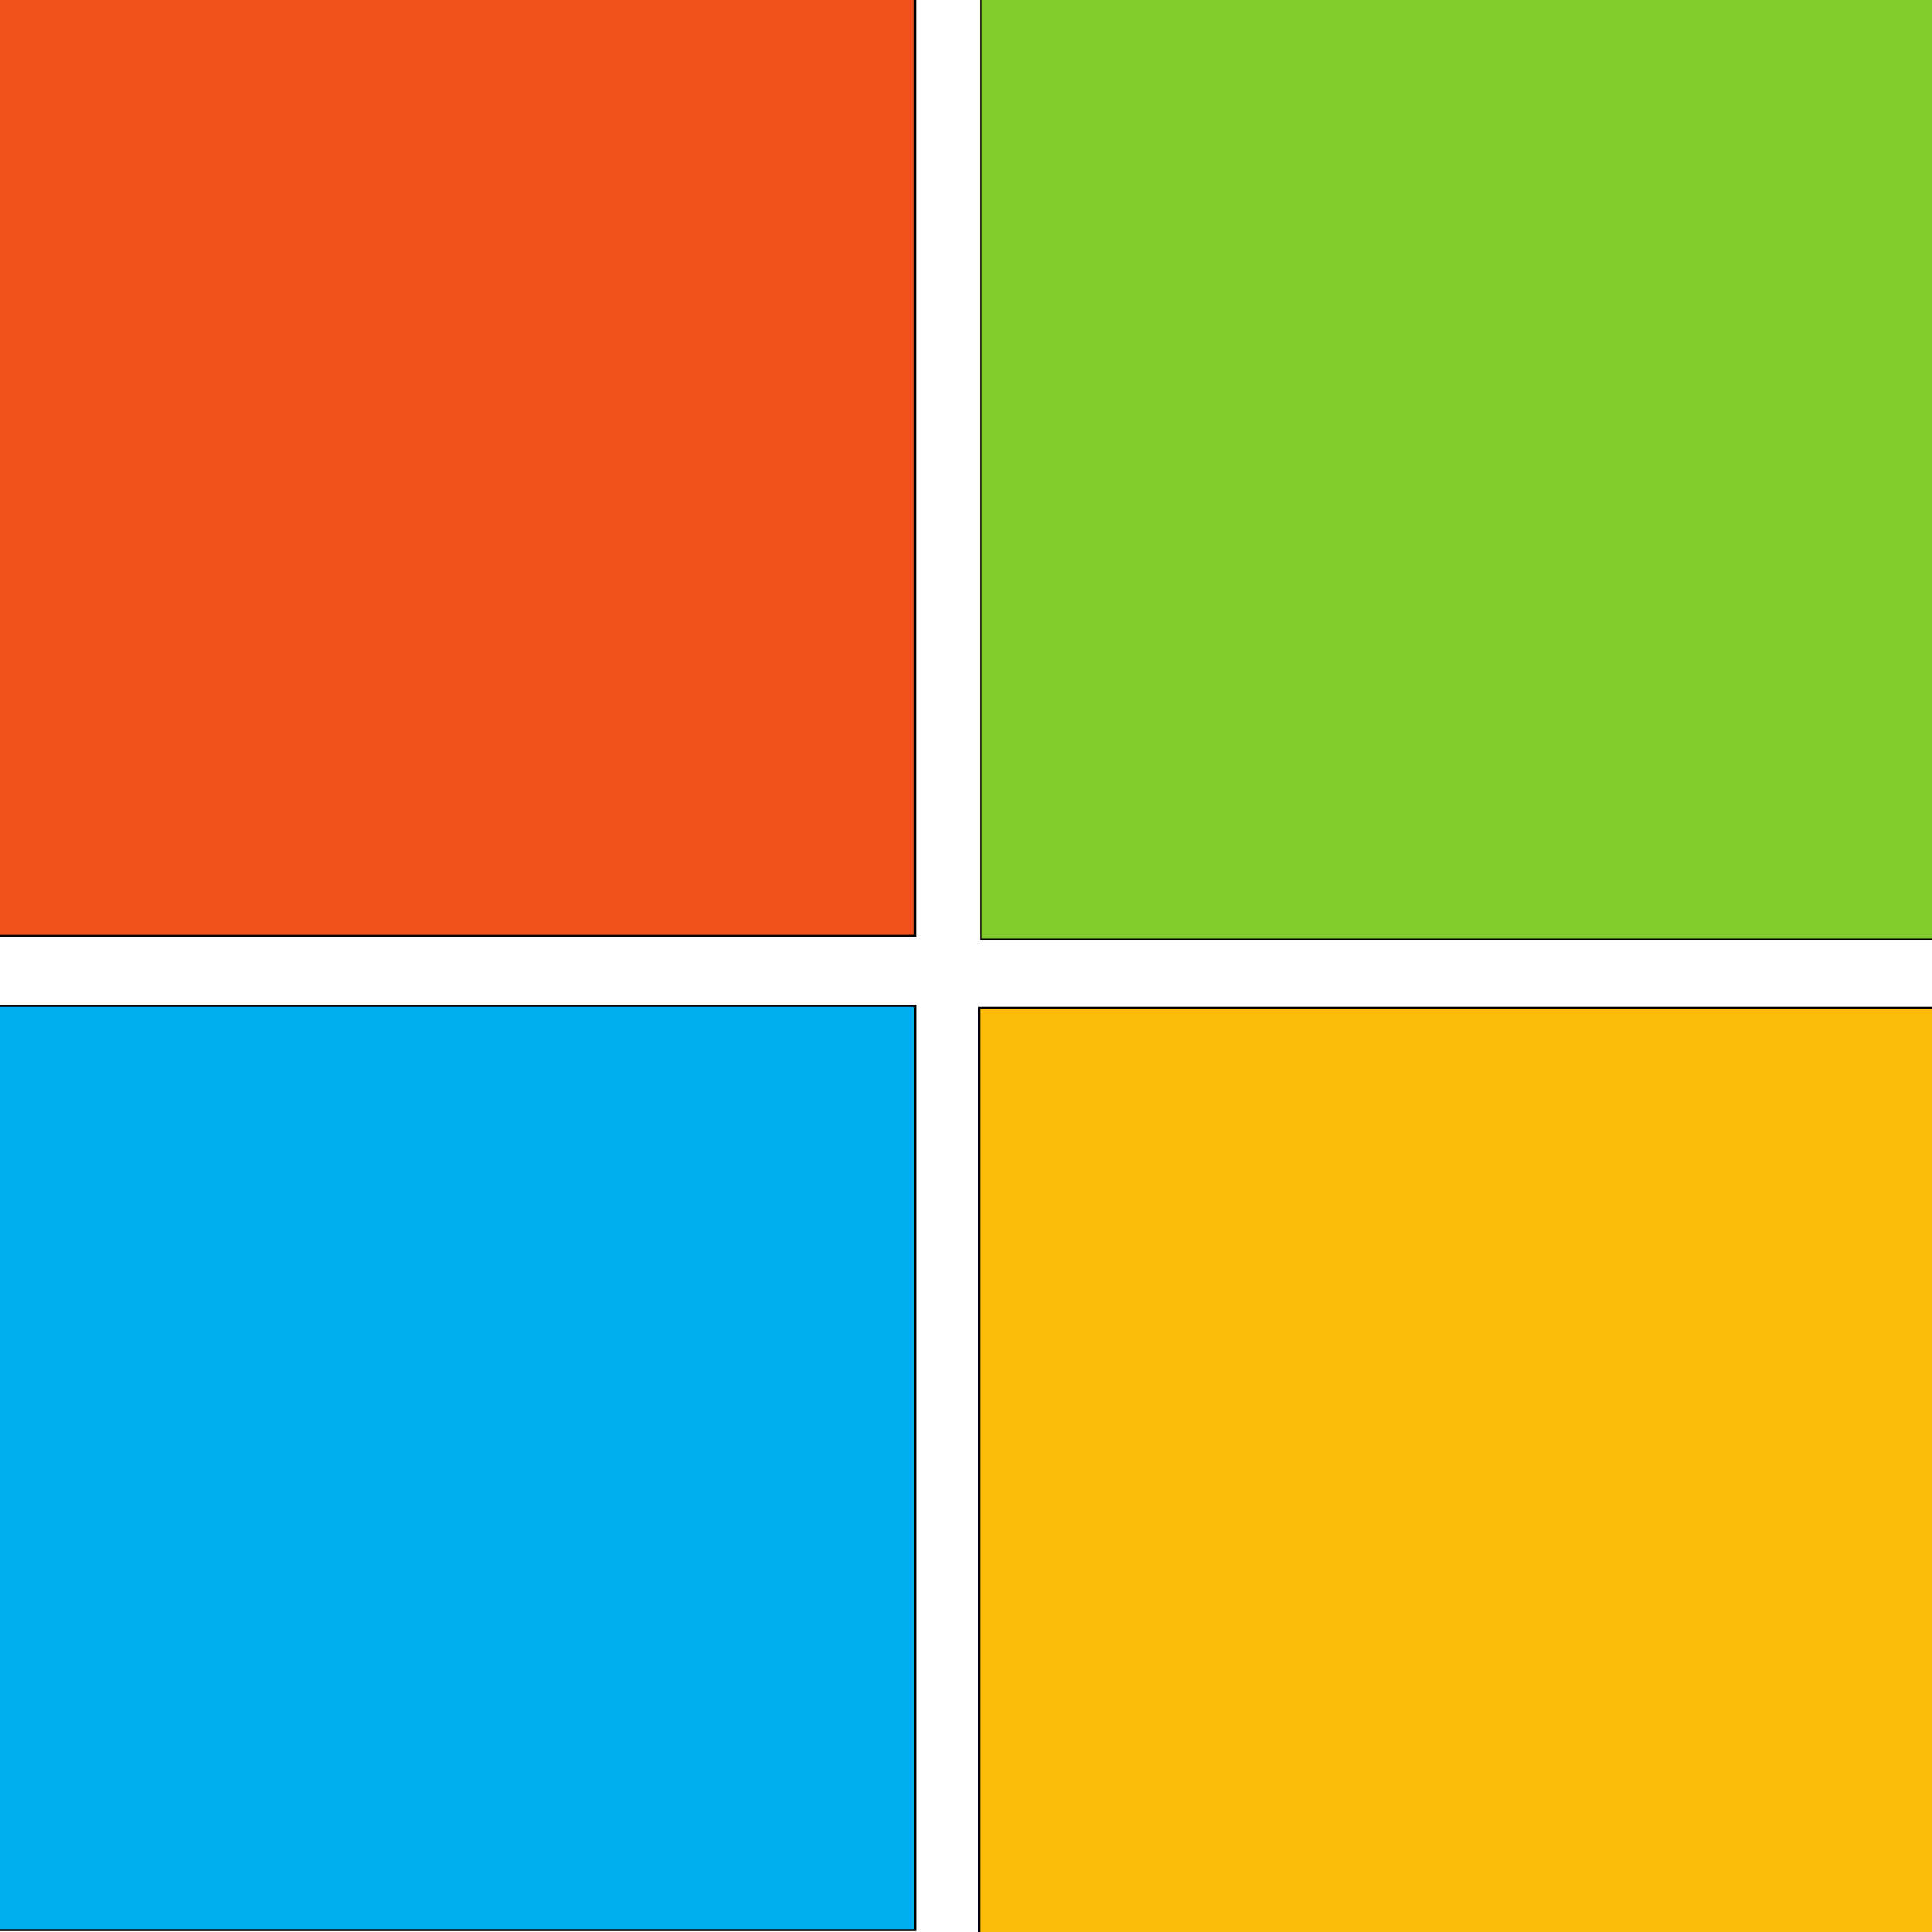 <svg width="1024" height="1024" xmlns="http://www.w3.org/2000/svg" t="1720326400203" class="icon" version="1.1" p-id="1506">
 <g id="Layer_1">
  <title>Layer 1</title>
  <path stroke="null" d="m484.937,495.954l-485.937,0l0,-496.954l486.005,0l0,496.954l-0.068,0l-0,0z" fill="#F1511B" p-id="1507" id="svg_1"/>
  <path stroke="null" d="m1030.928,497.954l-510.984,0l0,-498.954l511.056,0l0,498.954l-0.072,0l-0,0z" fill="#80CC28" p-id="1508" id="svg_2"/>
  <path stroke="null" d="m484.988,1023l-486.988,0l0,-489.902l487.056,0l0,489.902l-0.068,0z" fill="#00ADEF" p-id="1509" id="svg_3"/>
  <path stroke="null" d="m1024.898,1026l-505.902,0l0,-491.902l505.902,0l0,491.902z" fill="#FBBC09" p-id="1510" id="svg_4"/>
 </g>

</svg>